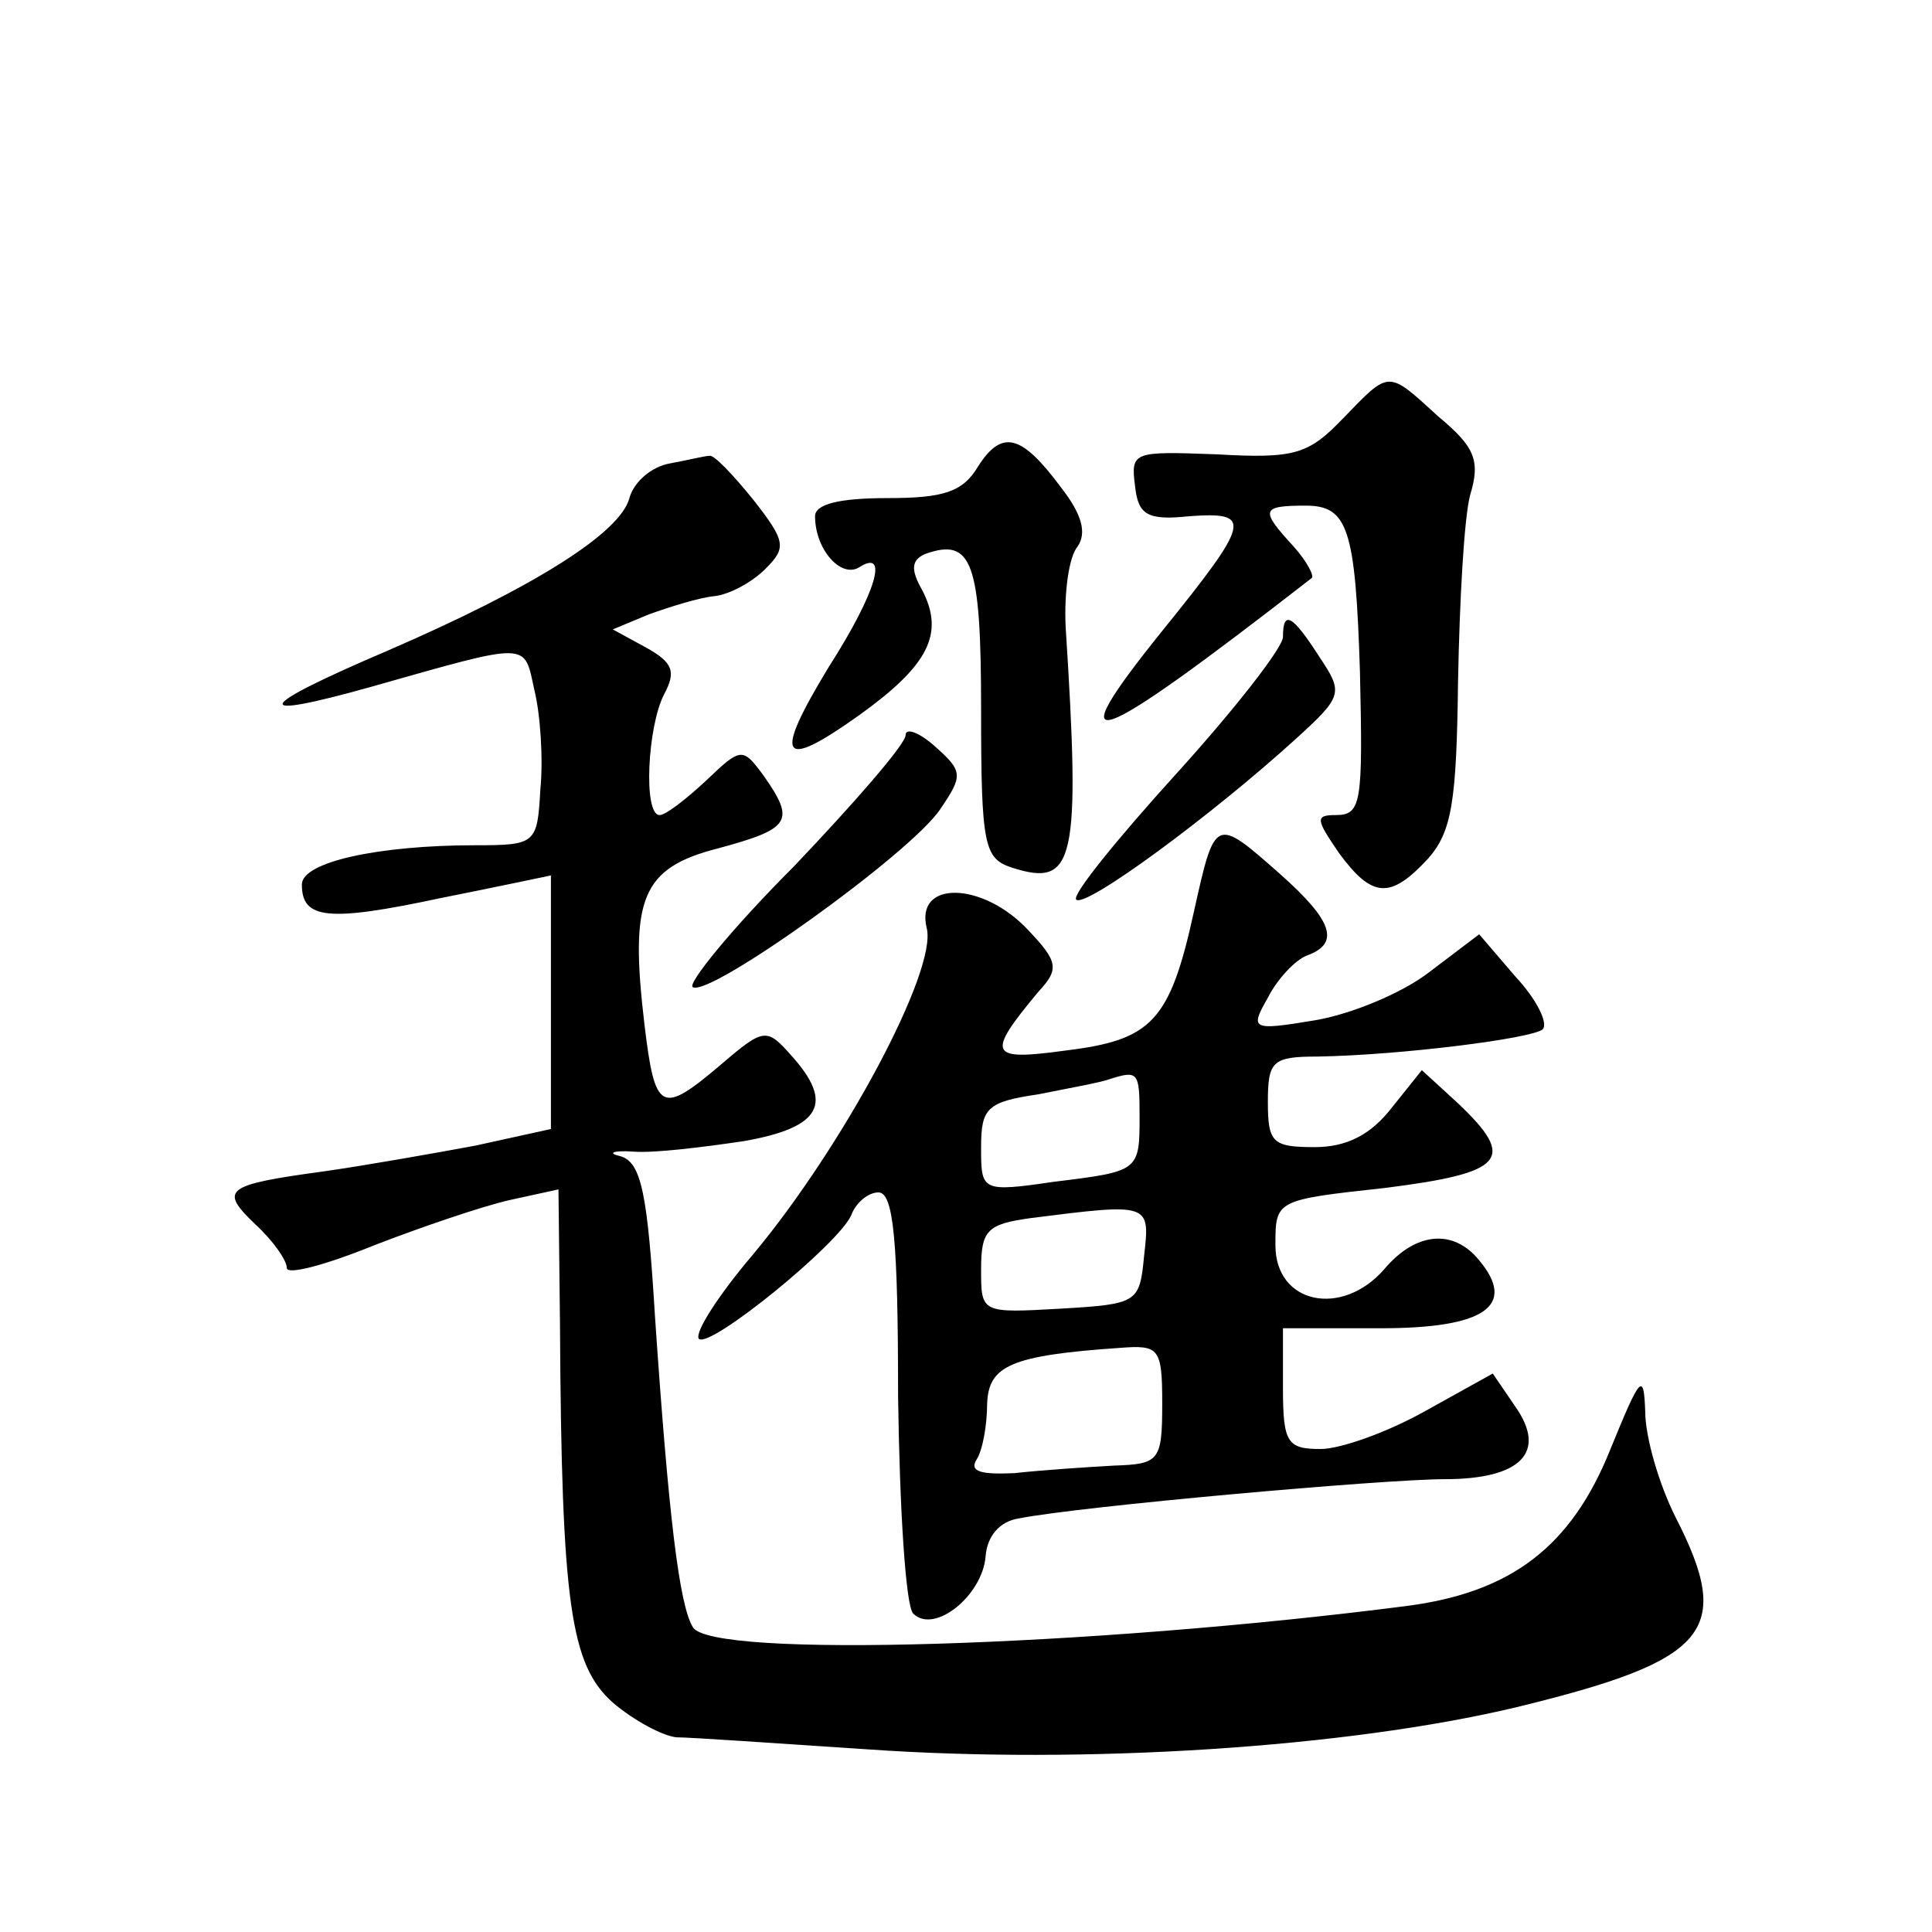 <?xml version="1.0" standalone="no"?>
<!DOCTYPE svg PUBLIC "-//W3C//DTD SVG 20010904//EN"
 "http://www.w3.org/TR/2001/REC-SVG-20010904/DTD/svg10.dtd">
<svg version="1.0" xmlns="http://www.w3.org/2000/svg"
 width="128pt" height="128pt" viewBox="0 0 128 128"
 preserveAspectRatio="xMidYMid meet">
<g transform="translate(0,128) scale(0.1,-0.1)"
fill="#0" stroke="none">
<path d="M890 1003 c-23 -24 -32 -27 -84 -24 -55 2 -57 2 -54 -21 2 -19 8 -23 36
-20 42 3 41 -3 -18 -76 -70 -87 -49 -80 99 35 2 1 -3 11 -12 21 -22 24 -22 27 8
27 28 0 33 -15 36 -110 2 -87 1 -95 -16 -95 -14 0 -13 -3 2 -25 22 -30 34 -31 59
-4 16 18 19 38 20 118 1 53 4 108 8 123 7 23 3 32 -21 52 -34 31 -32 31 -63 -1z
M648 971 c-10 -17 -23 -21 -60 -21 -32 0 -48 -4 -48 -12 0 -22 17 -41 29 -34 20
13 12 -16 -20 -66 -37 -61 -32 -69 20 -32 46 33 57 54 42 83 -8 14 -7 20 2 24 31
11 37 -5 37 -103 0 -91 2 -99 21 -105 41 -13 45 4 35 160 -1 22 2 46 8 53 6 9 3
21 -11 39 -26 35 -39 39 -55 14z M444 973 c-12 -2 -24 -12 -27 -23 -6 -23 -63 -59
-160 -101 -89 -38 -93 -47 -11 -24 106 30 101 30 108 -2 4 -16 6 -46 4 -66 -2 -36
-3 -37 -43 -37 -64 0 -115 -11 -115 -26 0 -23 17 -25 92 -9 40 8 73 15 73 15 0
0 0 -38 0 -84 l0 -84 -50 -11 c-27 -5 -72 -13 -100 -17 -66 -9 -70 -12 -46 -35
12 -11 21 -24 21 -29 0 -5 26 2 58 15 31 12 72 26 90 30 l32 7 1 -89 c1 -186 7
-226 35 -251 14 -12 33 -22 42 -23 9 0 67 -4 127 -8 143 -10 317 1 430 28 127 31
144 50 105 126 -11 22 -20 53 -20 70 -1 26 -3 24 -23 -25 -26 -65 -66 -95 -135
-104 -210 -27 -461 -35 -473 -14 -9 15 -16 73 -25 205 -5 82 -9 103 -23 107 -9
2 -5 4 9 3 14 -1 46 3 73 7 51 9 60 25 31 57 -16 18 -18 18 -46 -6 -40 -34 -44
-32 -51 26 -10 84 -2 104 49 117 48 13 51 18 30 48 -14 19 -15 19 -38 -3 -14 -13
-27 -23 -31 -23 -11 0 -8 59 3 80 8 15 6 21 -12 31 l-22 12 24 10 c14 5 33 11 43
12 10 1 25 9 34 18 14 14 14 18 -8 46 -13 16 -26 30 -29 29 -3 0 -15 -3 -26 -5z
M850 858 c0 -7 -32 -48 -71 -91 -39 -43 -69 -80 -66 -83 6 -6 90 56 145 106 32
29 32 31 16 55 -18 28 -24 31 -24 13z M600 793 c0 -6 -34 -45 -74 -87 -41 -41 -71
-78 -67 -80 11 -7 145 89 164 118 15 22 15 25 -3 41 -11 10 -20 13 -20 8z M791
676 c-16 -73 -28 -85 -85 -92 -51 -7 -53 -3 -18 39 14 15 13 20 -7 41 -30 32 -75
33 -67 1 7 -28 -55 -144 -115 -216 -23 -27 -39 -52 -36 -56 7 -7 93 63 101 82 3
8 11 15 18 15 10 0 13 -32 13 -135 1 -74 5 -139 10 -144 14 -14 46 12 48 38 1 13
9 23 22 25 40 8 242 26 282 26 51 0 68 18 47 48 l-15 22 -45 -25 c-25 -14 -56 -25
-69 -25 -22 0 -25 4 -25 40 l0 40 65 0 c69 0 90 15 65 45 -17 21 -42 19 -63 -6
-28 -32 -72 -23 -72 16 0 30 0 30 73 38 79 10 87 19 48 56 l-24 22 -20 -25 c-14
-18 -30 -26 -51 -26 -28 0 -31 3 -31 30 0 27 3 30 33 30 56 1 142 12 149 18 4 4
-4 20 -18 35 l-24 28 -33 -25 c-18 -14 -52 -28 -76 -32 -42 -7 -43 -6 -31 15 6
12 18 25 26 28 22 8 17 23 -18 54 -43 38 -43 38 -57 -25z m-36 -135 c0 -37 0 -37
-57 -44 -48 -7 -48 -6 -48 23 0 26 4 30 38 35 20 4 42 8 47 10 19 6 20 5 20 -24z
m3 -93 c-3 -31 -4 -32 -55 -35 -53 -3 -53 -3 -53 26 0 26 4 30 33 34 79 10 79 10
75 -25z m12 -98 c0 -38 -2 -40 -32 -41 -18 -1 -48 -3 -66 -5 -22 -1 -30 1 -25 9
4 6 7 23 7 37 1 25 15 32 88 37 26 2 28 0 28 -37z"/>
</g>
</svg>

